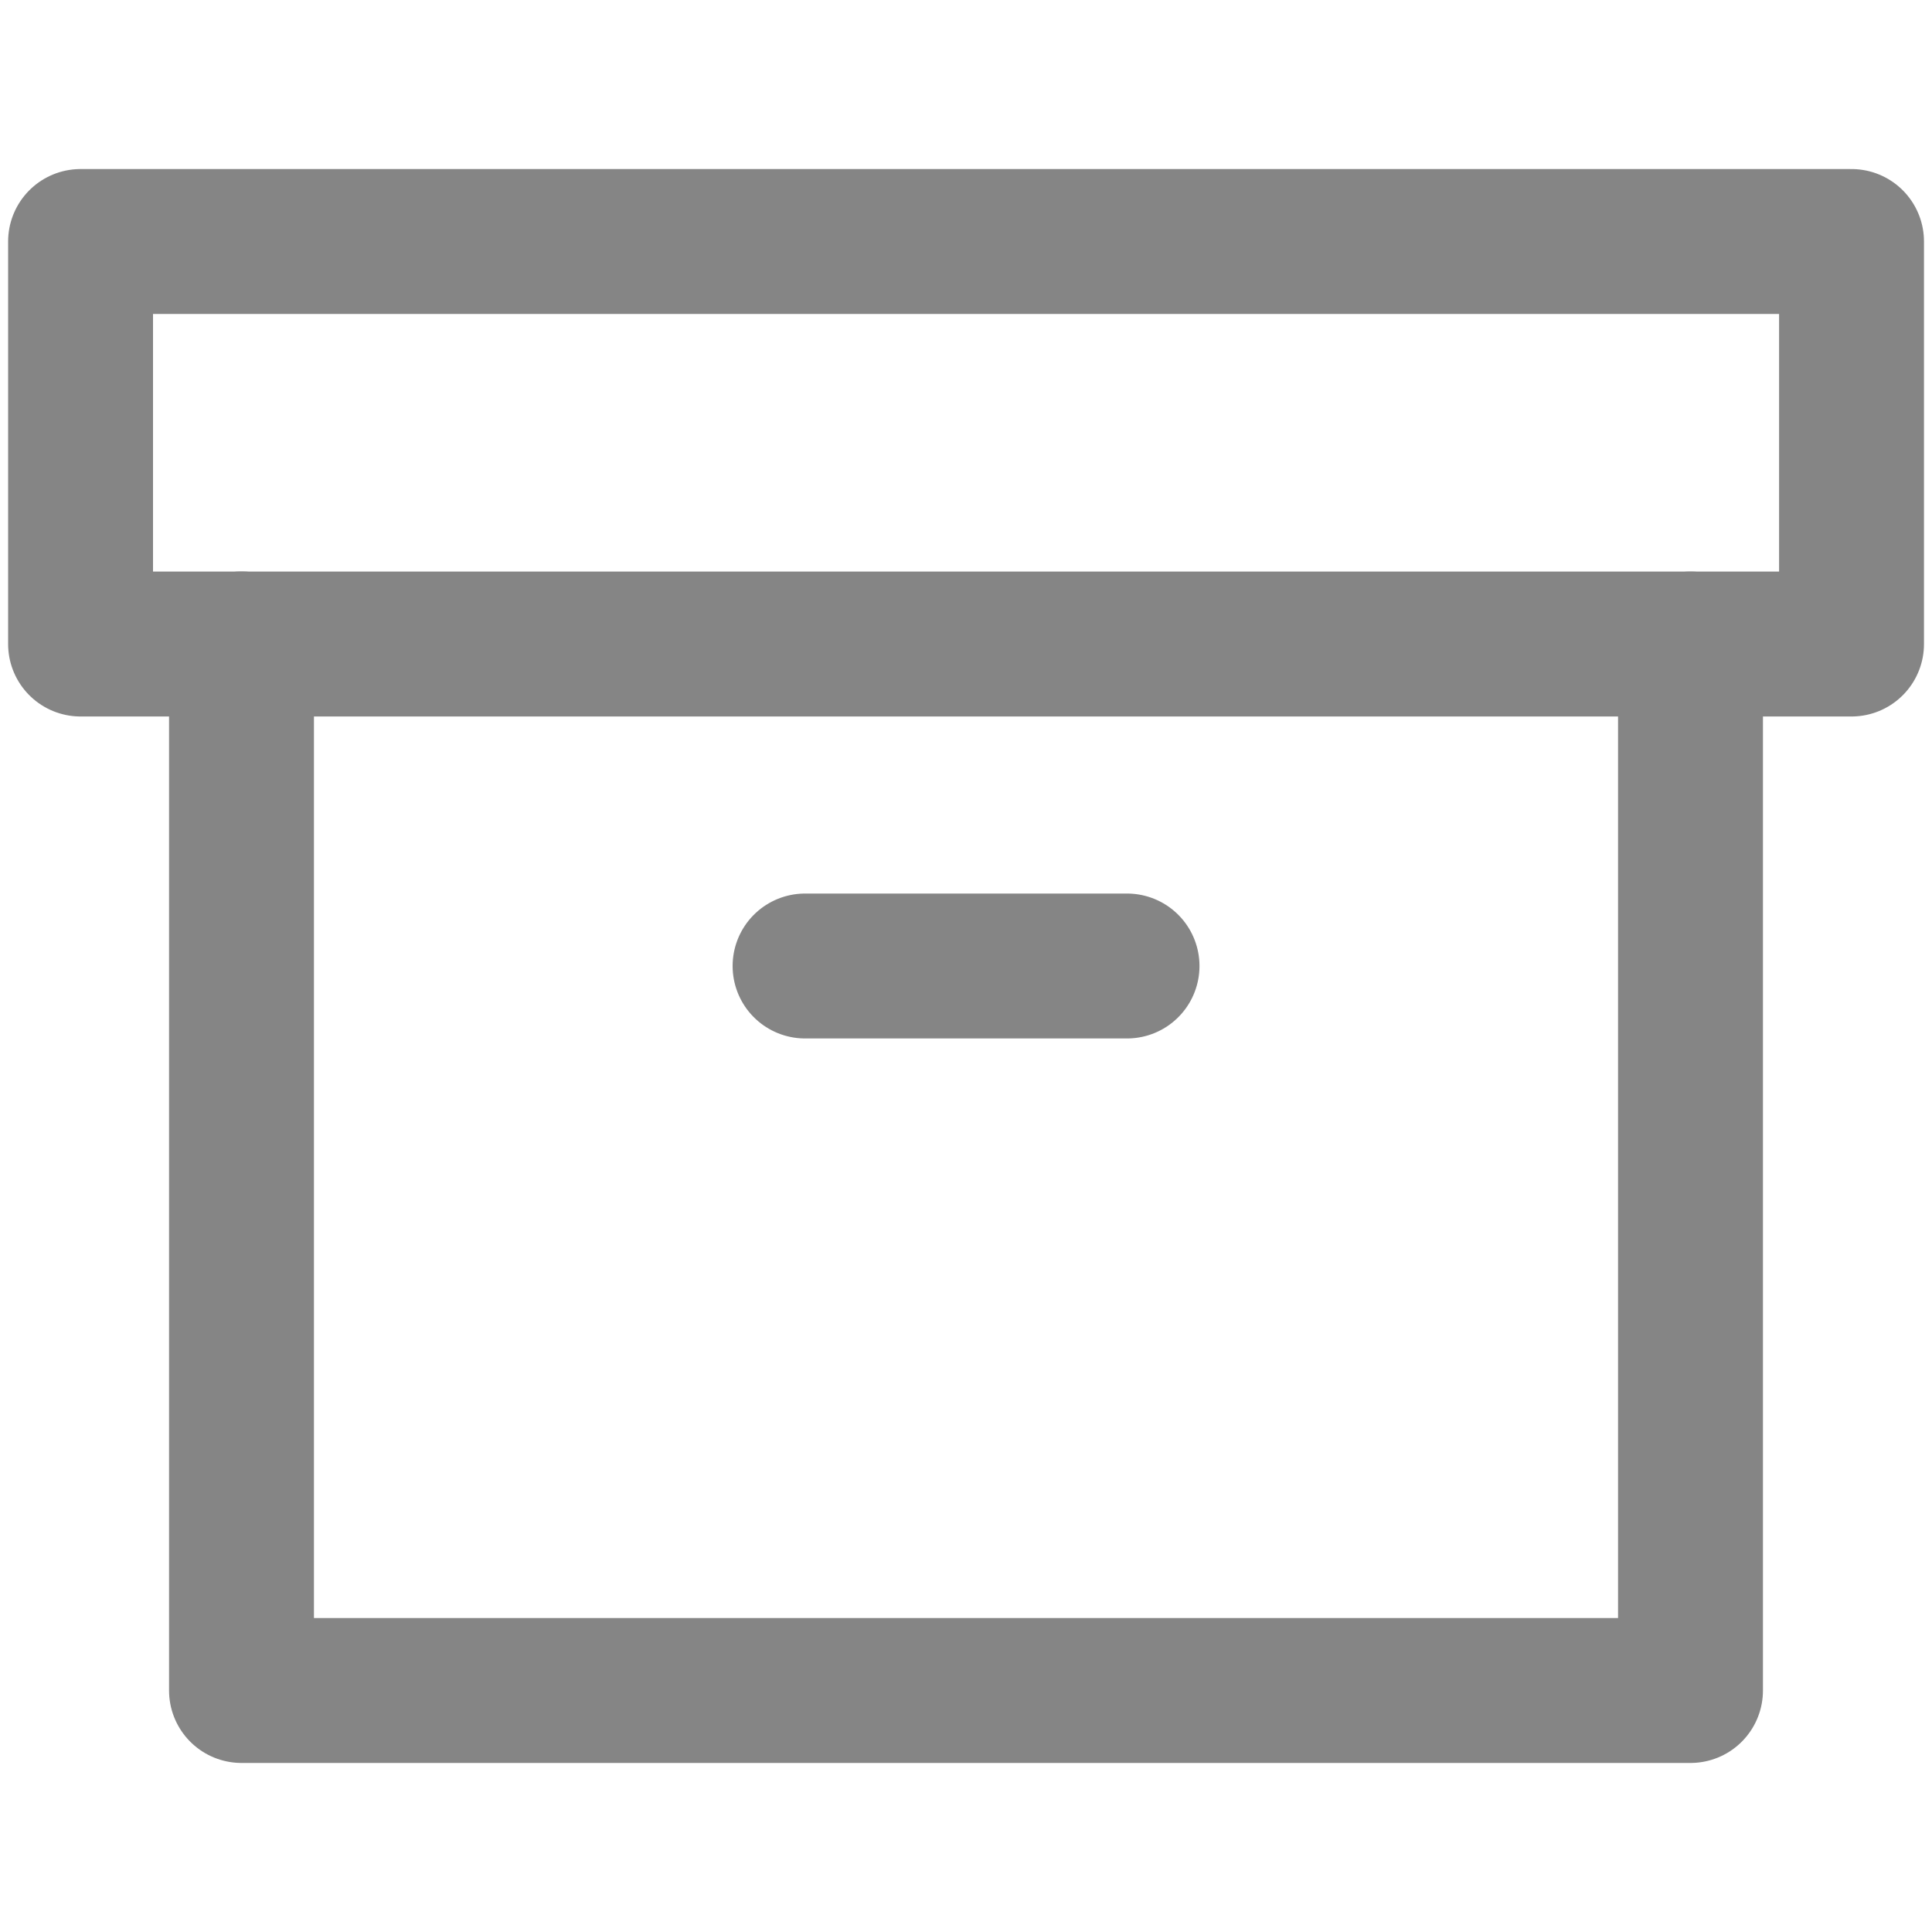 <svg xmlns="http://www.w3.org/2000/svg" width="20" height="20" fill="none"><path stroke="#858585" stroke-linecap="round" stroke-linejoin="round" stroke-width="1.5" d="M17.5 6.667V17.5h-15V6.666"/><path stroke="#858585" stroke-linecap="round" stroke-linejoin="round" stroke-width="1.5" d="M19.167 2.5H.834v4.167h18.333V2.5ZM8.334 10h3.333"/></svg>